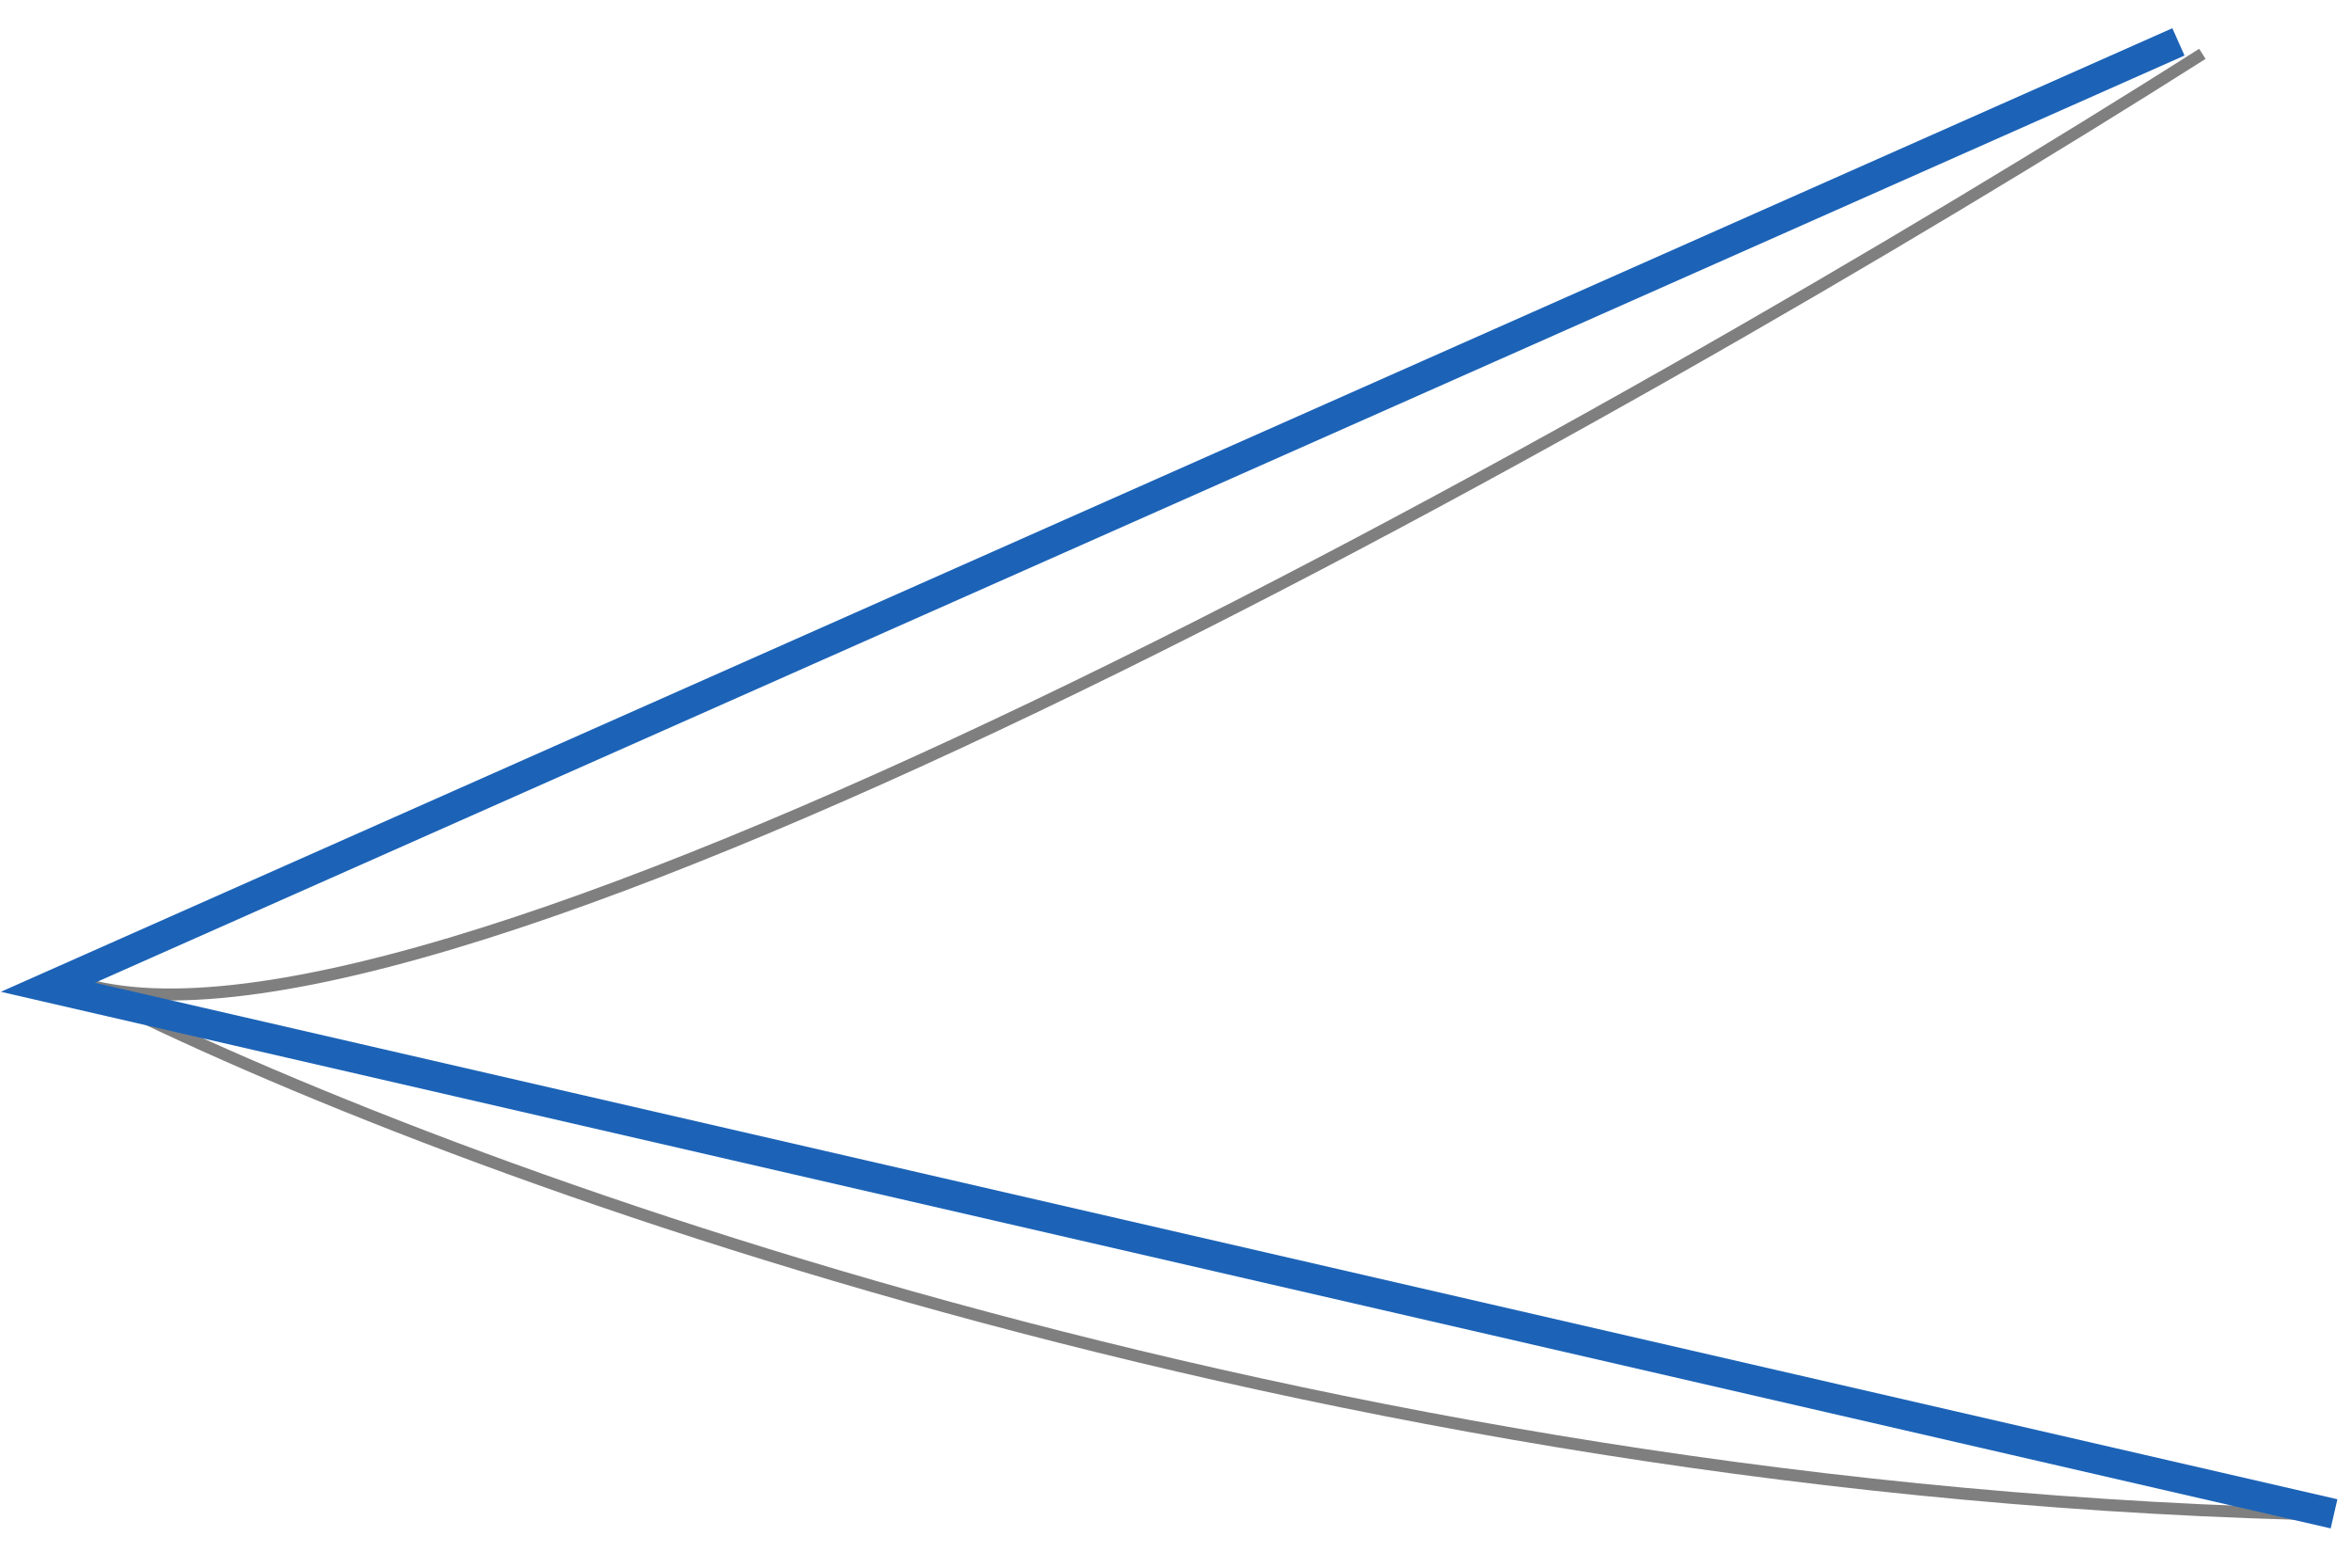 <svg xmlns="http://www.w3.org/2000/svg" width="393" height="262" fill="none"><g filter="url(#a)" opacity=".5"><path stroke="#000" stroke-width="2" d="M368 9C271.333 70.333 64.4 187 10 163c52.667 28 201.2 85.2 374 90"/></g><path stroke="#1C63B7" stroke-width="5" d="M364 7 8 165l382 88"/><defs><filter id="a" width="390.497" height="261.844" x="1.53" y=".156" color-interpolation-filters="sRGB" filterUnits="userSpaceOnUse"><feFlood flood-opacity="0" result="BackgroundImageFix"/><feBlend in="SourceGraphic" in2="BackgroundImageFix" result="shape"/><feGaussianBlur result="effect1_foregroundBlur_749_2941" stdDeviation="4"/></filter></defs></svg>